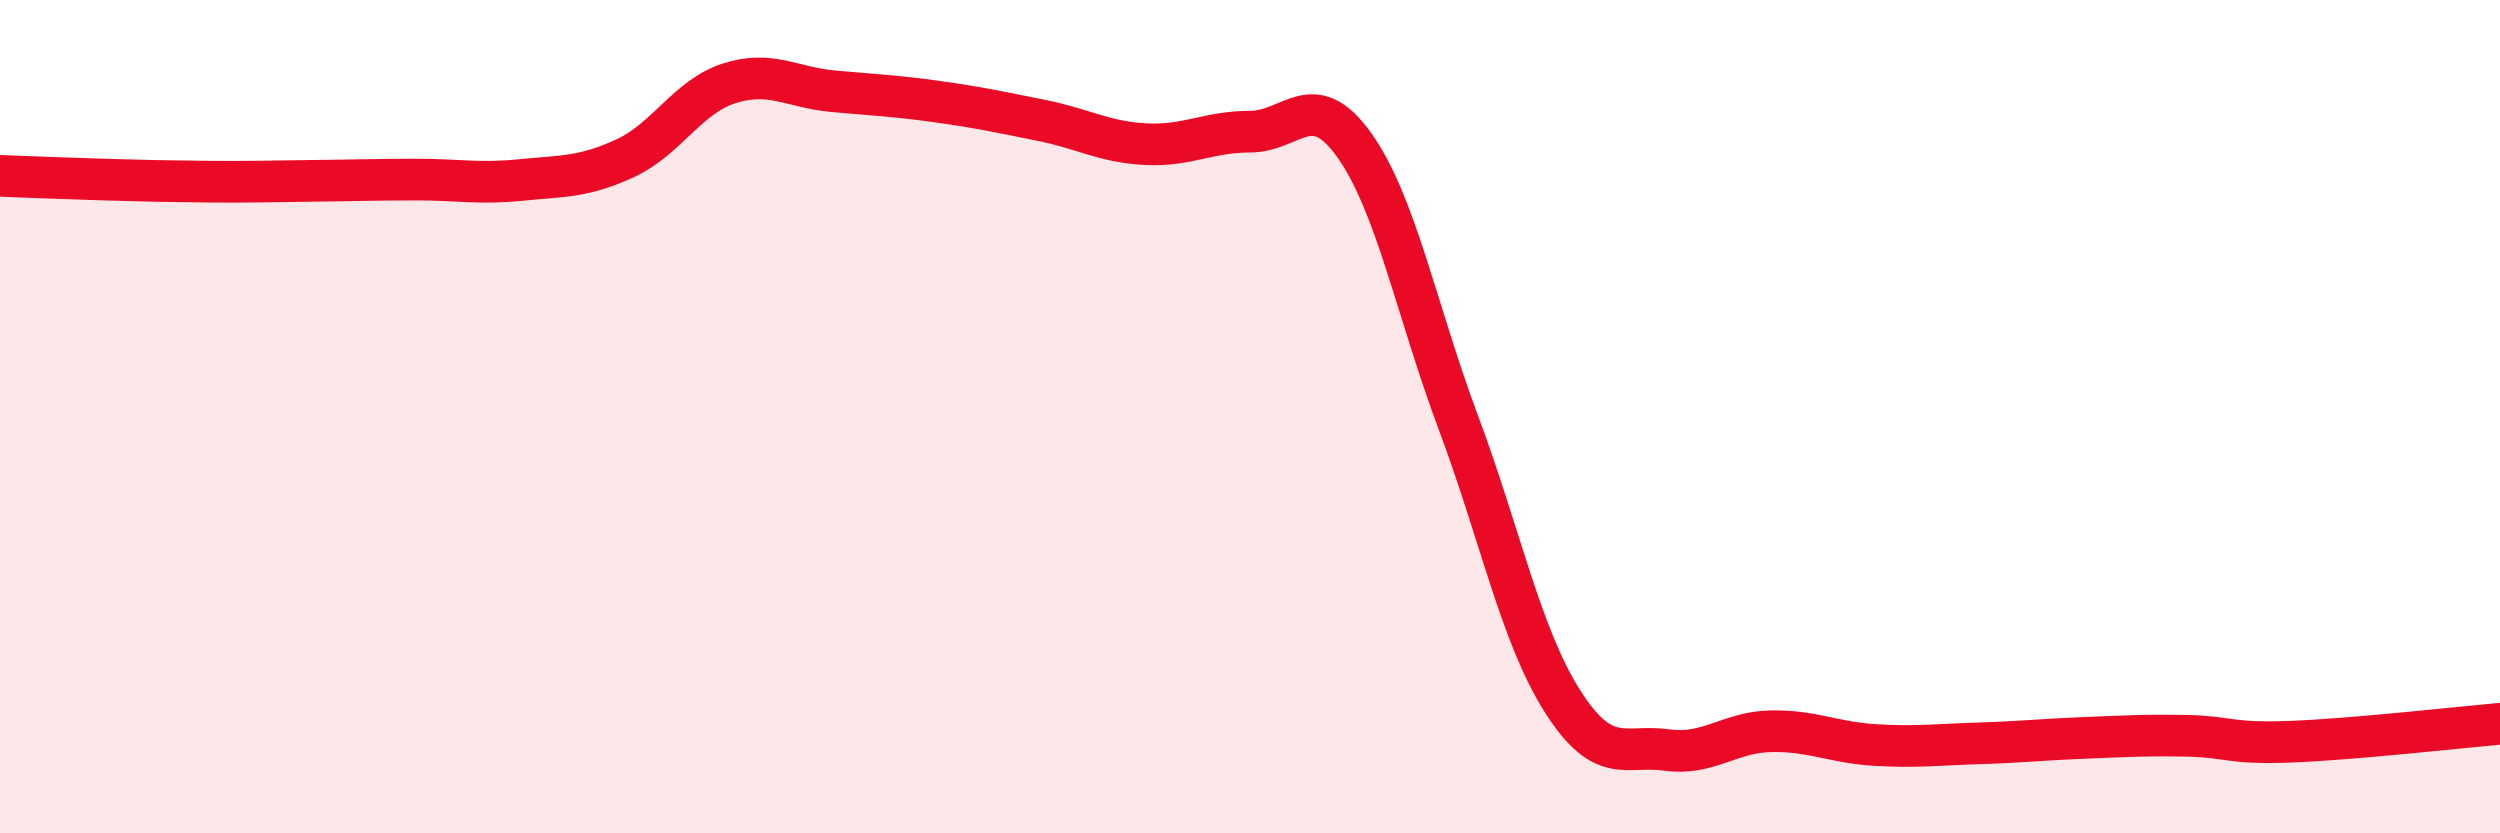 
    <svg width="60" height="20" viewBox="0 0 60 20" xmlns="http://www.w3.org/2000/svg">
      <path
        d="M 0,4.22 C 0.5,4.24 1.5,4.28 2.5,4.31 C 3.5,4.34 4,4.35 5,4.36 C 6,4.37 6.5,4.35 7.5,4.34 C 8.5,4.33 9,4.31 10,4.31 C 11,4.31 11.5,4.42 12.5,4.32 C 13.5,4.22 14,4.26 15,3.8 C 16,3.34 16.5,2.32 17.5,2 C 18.5,1.68 19,2.1 20,2.19 C 21,2.28 21.5,2.3 22.5,2.44 C 23.5,2.58 24,2.69 25,2.89 C 26,3.09 26.5,3.41 27.5,3.46 C 28.5,3.51 29,3.16 30,3.16 C 31,3.16 31.5,2.08 32.5,3.48 C 33.5,4.88 34,7.47 35,10.14 C 36,12.81 36.5,15.26 37.5,16.83 C 38.5,18.4 39,17.86 40,18 C 41,18.14 41.5,17.57 42.5,17.55 C 43.5,17.53 44,17.82 45,17.88 C 46,17.94 46.5,17.87 47.5,17.84 C 48.5,17.81 49,17.75 50,17.71 C 51,17.67 51.5,17.64 52.5,17.66 C 53.5,17.68 53.5,17.86 55,17.8 C 56.5,17.74 59,17.46 60,17.37L60 20L0 20Z"
        fill="#EB0A25"
        opacity="0.1"
        stroke-linecap="round"
        stroke-linejoin="round"
      />
      <path
        d="M 0,4.22 C 0.5,4.24 1.5,4.28 2.5,4.31 C 3.5,4.34 4,4.35 5,4.36 C 6,4.37 6.5,4.35 7.5,4.34 C 8.5,4.33 9,4.31 10,4.31 C 11,4.31 11.5,4.42 12.5,4.32 C 13.5,4.22 14,4.26 15,3.8 C 16,3.34 16.5,2.32 17.5,2 C 18.5,1.68 19,2.1 20,2.19 C 21,2.28 21.5,2.3 22.5,2.44 C 23.5,2.58 24,2.69 25,2.89 C 26,3.09 26.5,3.41 27.5,3.46 C 28.5,3.51 29,3.16 30,3.16 C 31,3.16 31.5,2.08 32.5,3.48 C 33.5,4.88 34,7.47 35,10.14 C 36,12.81 36.5,15.26 37.5,16.83 C 38.5,18.4 39,17.86 40,18 C 41,18.14 41.5,17.57 42.5,17.55 C 43.5,17.53 44,17.82 45,17.88 C 46,17.94 46.5,17.87 47.5,17.84 C 48.5,17.81 49,17.75 50,17.71 C 51,17.67 51.5,17.64 52.5,17.66 C 53.5,17.68 53.5,17.86 55,17.8 C 56.5,17.74 59,17.46 60,17.37"
        stroke="#EB0A25"
        stroke-width="1"
        fill="none"
        stroke-linecap="round"
        stroke-linejoin="round"
      />
    </svg>
  